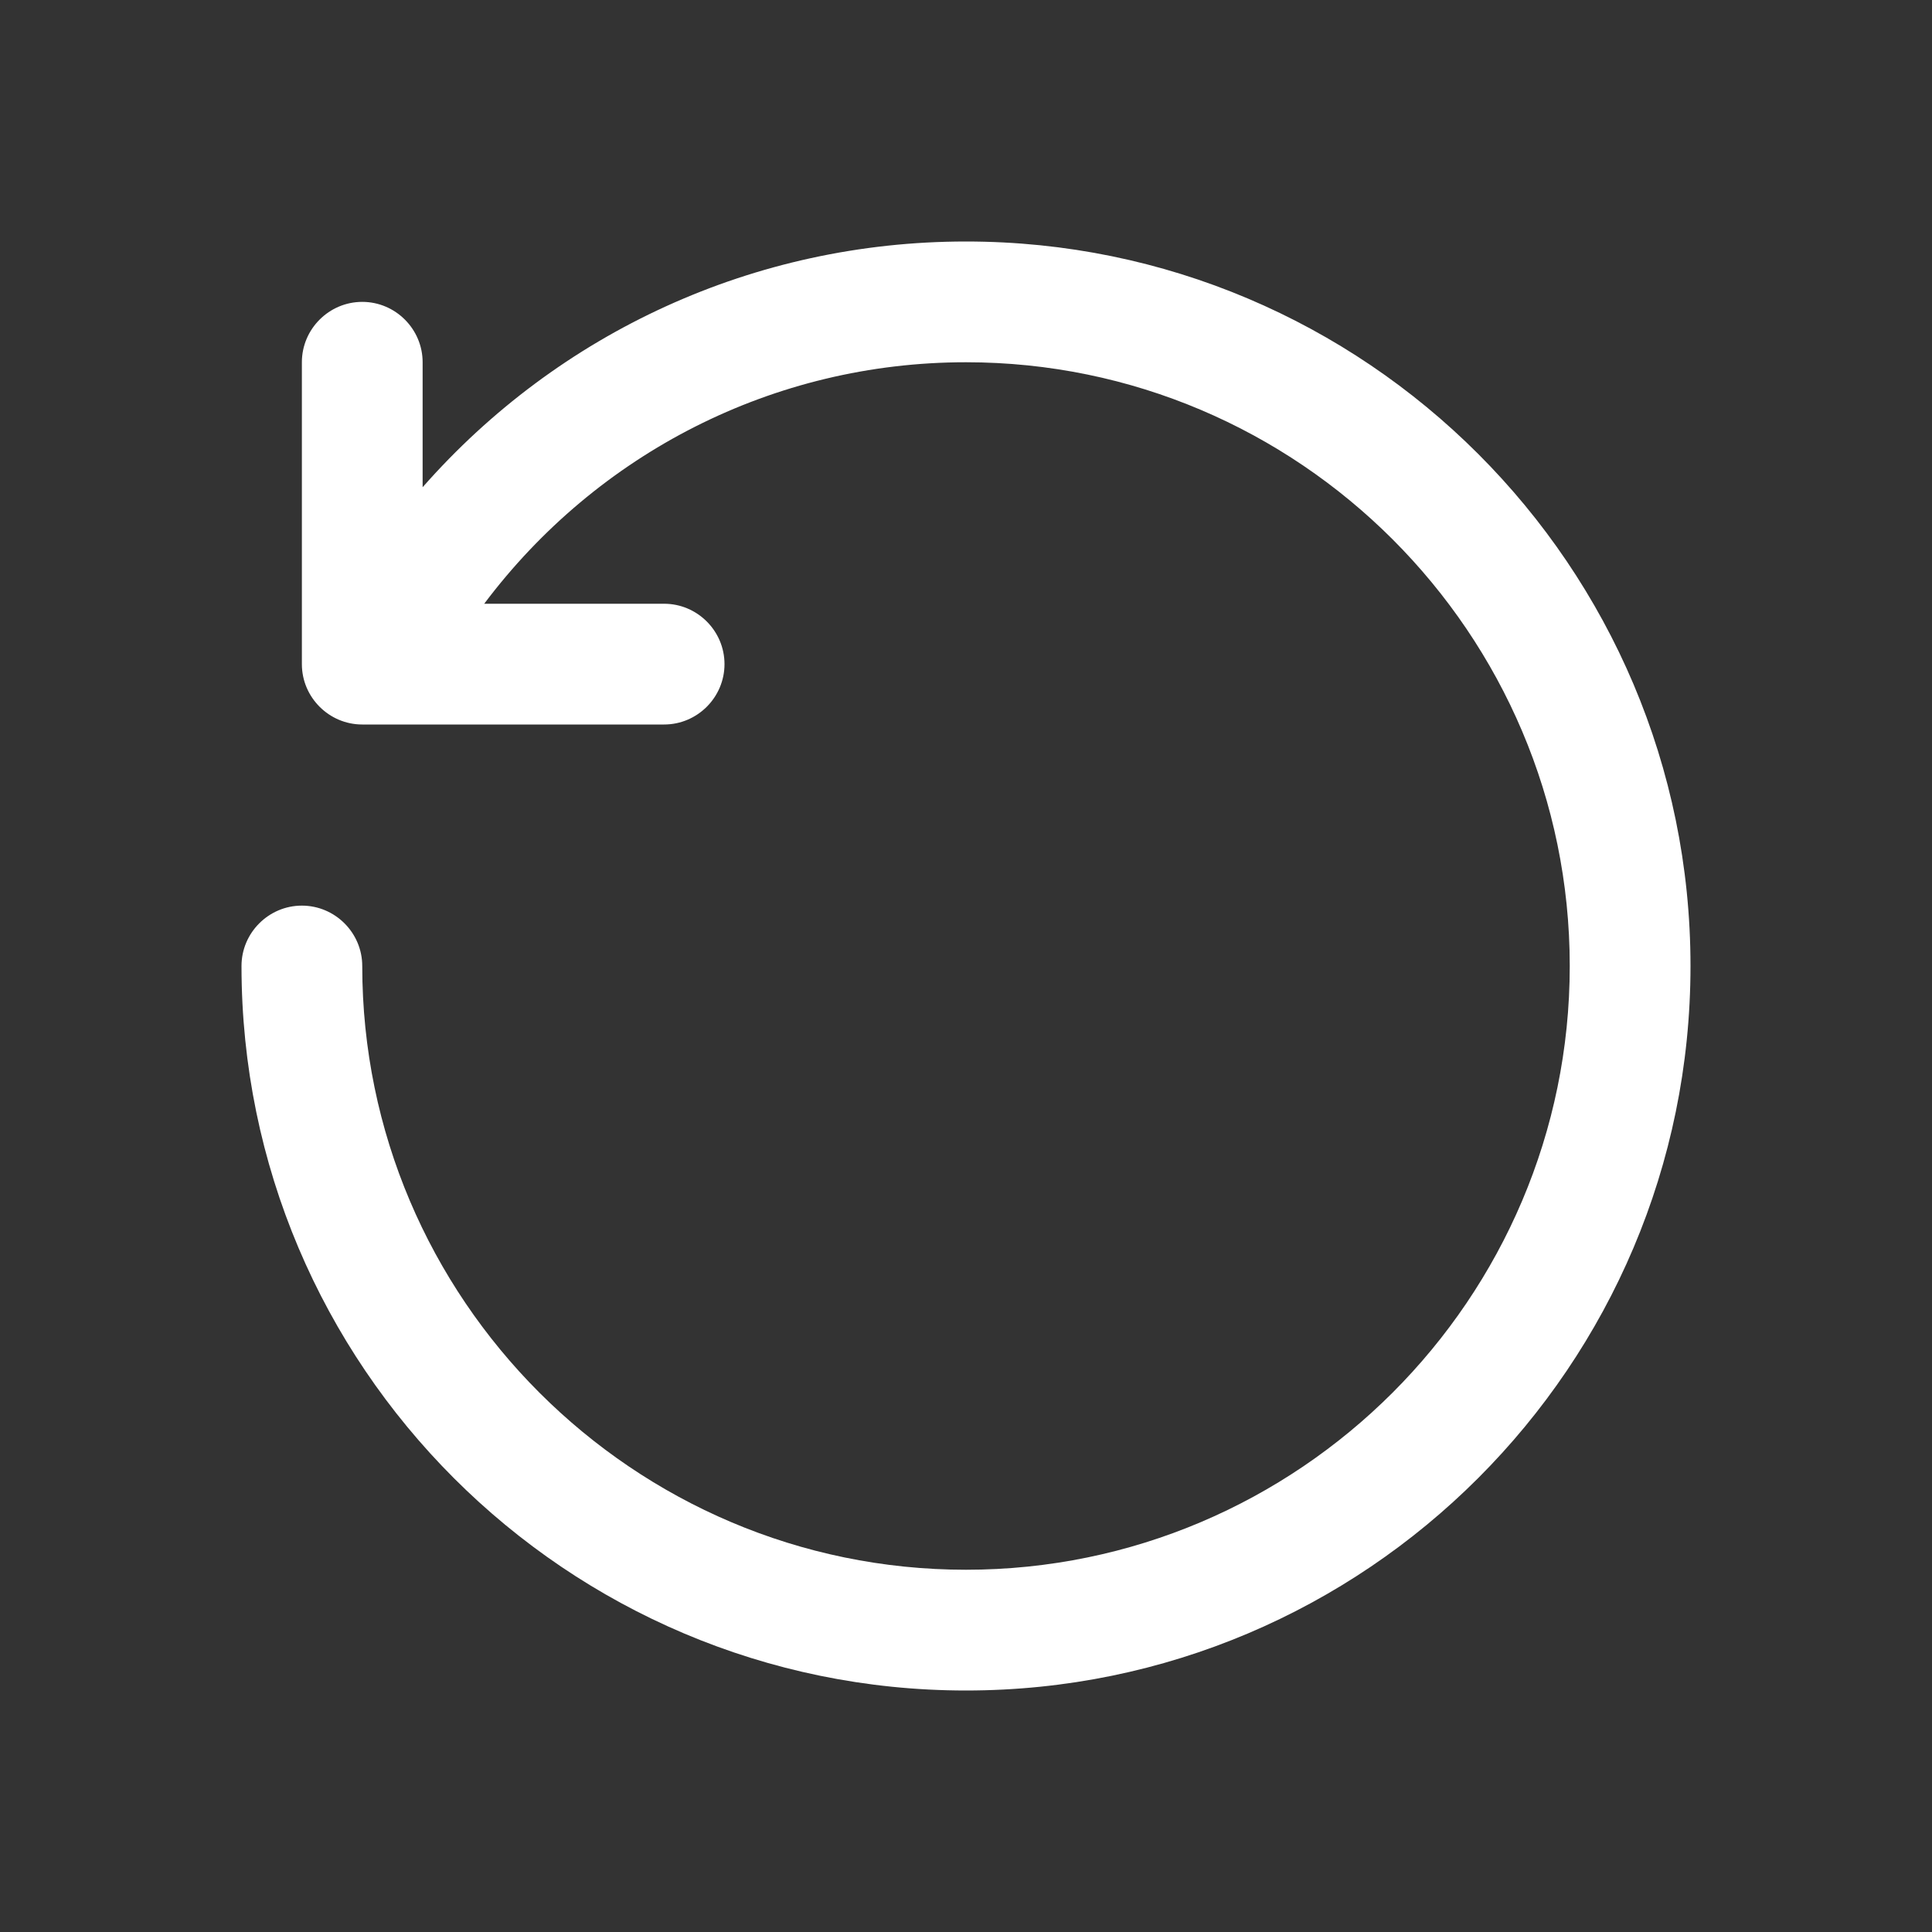 <?xml version="1.0" encoding="UTF-8"?>
<svg id="_레이어_2" data-name="레이어 2" xmlns="http://www.w3.org/2000/svg" viewBox="0 0 32 32">
  <rect x="0" y="0" width="32" height="32" fill="#333333" stroke="none"/>
  <defs>
    <style>
      .cls-1 {
        fill: #fff;
      }

      .cls-2 {
        fill: none;
      }

      .cls-3 {
        opacity: .42;
      }
    </style>
  </defs>
  <g id="_레이어_2-2" data-name="레이어 2">
    <g class="cls-3">
      <rect class="cls-2" width="32" height="32"/>
    </g>
    <path class="cls-1" d="m16,4c-3.51,0-6.75,1.51-9,4.07v-2.07c0-.55-.45-1-1-1s-1,.45-1,1v5c0,.55.45,1,1,1h5c.55,0,1-.45,1-1s-.45-1-1-1h-2.98c1.87-2.49,4.79-4,7.98-4,5.51,0,10,4.49,10,10s-4.49,10-10,10-10-4.49-10-10c0-.55-.45-1-1-1s-1,.45-1,1c0,6.62,5.38,12,12,12s12-5.38,12-12-5.38-12-12-12Z"/>
  </g>
</svg>